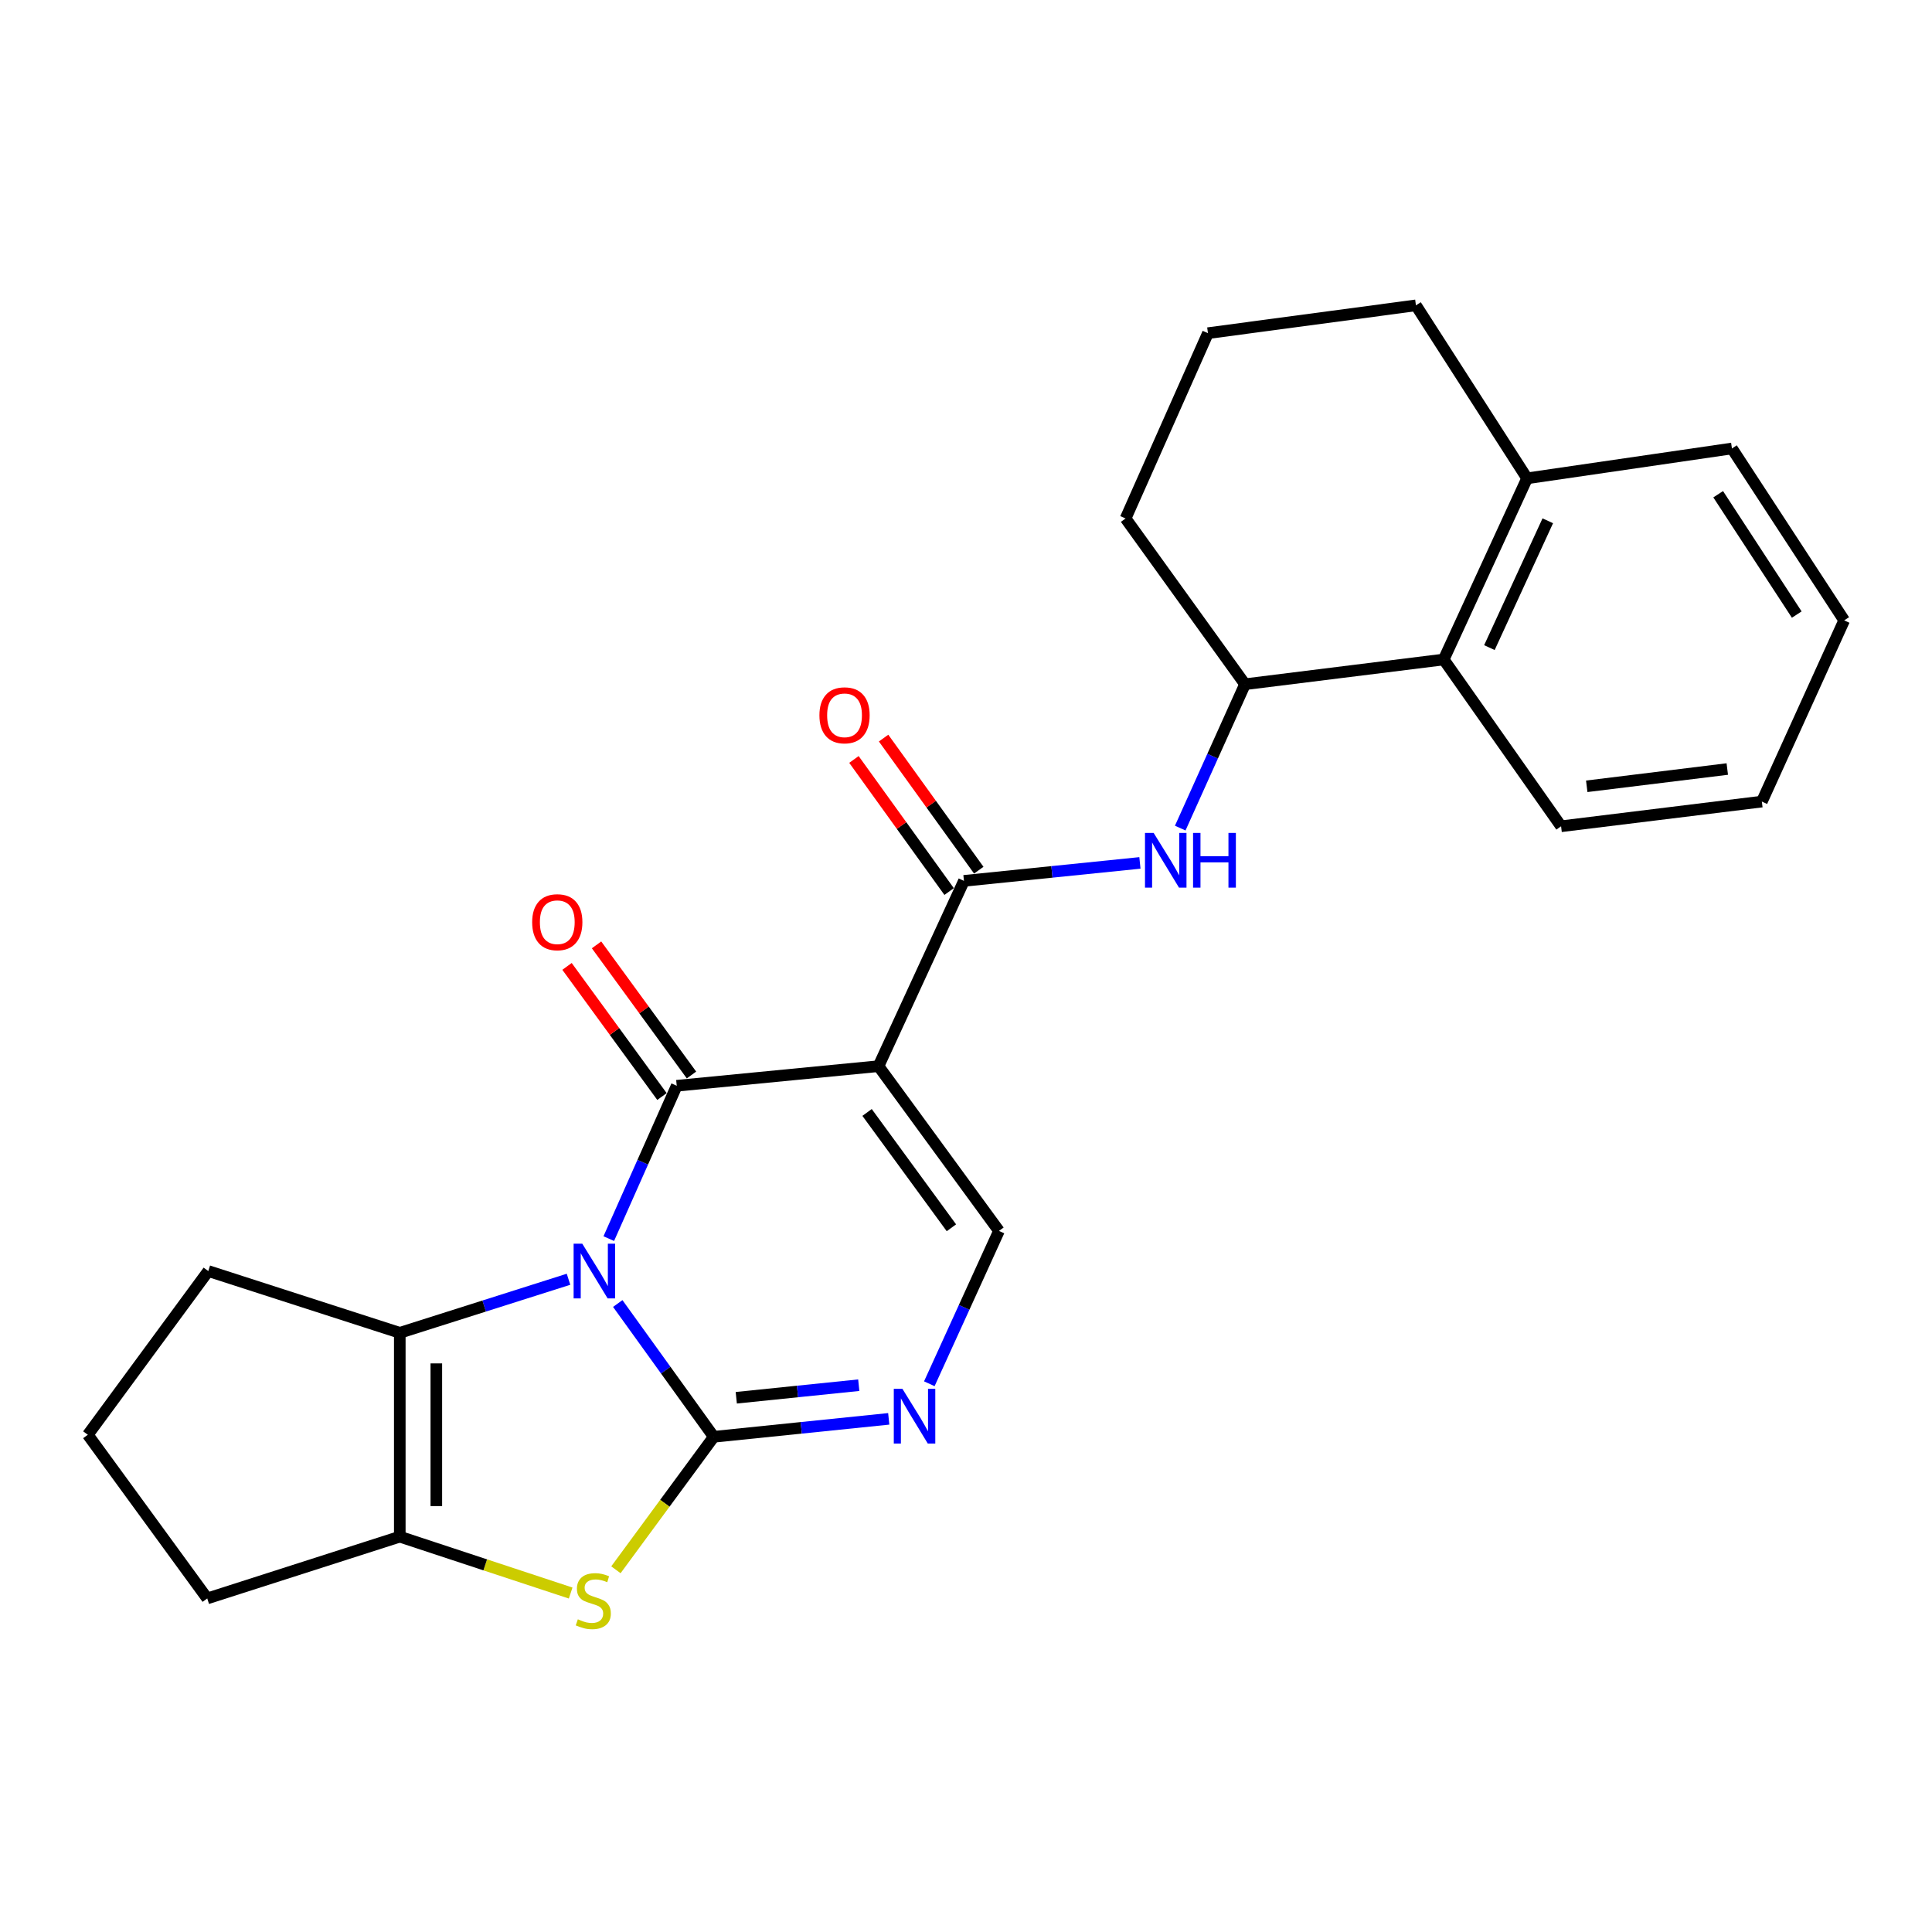 <?xml version='1.0' encoding='iso-8859-1'?>
<svg version='1.1' baseProfile='full'
              xmlns='http://www.w3.org/2000/svg'
                      xmlns:rdkit='http://www.rdkit.org/xml'
                      xmlns:xlink='http://www.w3.org/1999/xlink'
                  xml:space='preserve'
width='1000px' height='1000px' viewBox='0 0 1000 1000'>
<!-- END OF HEADER -->
<rect style='opacity:1.0;fill:#FFFFFF;stroke:none' width='1000' height='1000' x='0' y='0'> </rect>
<path class='bond-0' d='M 319.748,674.697 L 344.594,709.193' style='fill:none;fill-rule:evenodd;stroke:#0000FF;stroke-width:6px;stroke-linecap:butt;stroke-linejoin:miter;stroke-opacity:1' />
<path class='bond-0' d='M 344.594,709.193 L 369.441,743.689' style='fill:none;fill-rule:evenodd;stroke:#000000;stroke-width:6px;stroke-linecap:butt;stroke-linejoin:miter;stroke-opacity:1' />
<path class='bond-1' d='M 315.105,641.109 L 332.69,601.549' style='fill:none;fill-rule:evenodd;stroke:#0000FF;stroke-width:6px;stroke-linecap:butt;stroke-linejoin:miter;stroke-opacity:1' />
<path class='bond-1' d='M 332.69,601.549 L 350.275,561.989' style='fill:none;fill-rule:evenodd;stroke:#000000;stroke-width:6px;stroke-linecap:butt;stroke-linejoin:miter;stroke-opacity:1' />
<path class='bond-3' d='M 294.263,662.142 L 250.595,676.005' style='fill:none;fill-rule:evenodd;stroke:#0000FF;stroke-width:6px;stroke-linecap:butt;stroke-linejoin:miter;stroke-opacity:1' />
<path class='bond-3' d='M 250.595,676.005 L 206.928,689.868' style='fill:none;fill-rule:evenodd;stroke:#000000;stroke-width:6px;stroke-linecap:butt;stroke-linejoin:miter;stroke-opacity:1' />
<path class='bond-4' d='M 369.441,743.689 L 344.119,778.1' style='fill:none;fill-rule:evenodd;stroke:#000000;stroke-width:6px;stroke-linecap:butt;stroke-linejoin:miter;stroke-opacity:1' />
<path class='bond-4' d='M 344.119,778.1 L 318.798,812.511' style='fill:none;fill-rule:evenodd;stroke:#CCCC00;stroke-width:6px;stroke-linecap:butt;stroke-linejoin:miter;stroke-opacity:1' />
<path class='bond-5' d='M 369.441,743.689 L 414.726,739.042' style='fill:none;fill-rule:evenodd;stroke:#000000;stroke-width:6px;stroke-linecap:butt;stroke-linejoin:miter;stroke-opacity:1' />
<path class='bond-5' d='M 414.726,739.042 L 460.011,734.394' style='fill:none;fill-rule:evenodd;stroke:#0000FF;stroke-width:6px;stroke-linecap:butt;stroke-linejoin:miter;stroke-opacity:1' />
<path class='bond-5' d='M 381.095,723.48 L 412.795,720.227' style='fill:none;fill-rule:evenodd;stroke:#000000;stroke-width:6px;stroke-linecap:butt;stroke-linejoin:miter;stroke-opacity:1' />
<path class='bond-5' d='M 412.795,720.227 L 444.495,716.973' style='fill:none;fill-rule:evenodd;stroke:#0000FF;stroke-width:6px;stroke-linecap:butt;stroke-linejoin:miter;stroke-opacity:1' />
<path class='bond-2' d='M 350.275,561.989 L 454.711,551.849' style='fill:none;fill-rule:evenodd;stroke:#000000;stroke-width:6px;stroke-linecap:butt;stroke-linejoin:miter;stroke-opacity:1' />
<path class='bond-12' d='M 357.914,556.414 L 333.342,522.738' style='fill:none;fill-rule:evenodd;stroke:#000000;stroke-width:6px;stroke-linecap:butt;stroke-linejoin:miter;stroke-opacity:1' />
<path class='bond-12' d='M 333.342,522.738 L 308.77,489.062' style='fill:none;fill-rule:evenodd;stroke:#FF0000;stroke-width:6px;stroke-linecap:butt;stroke-linejoin:miter;stroke-opacity:1' />
<path class='bond-12' d='M 342.635,567.563 L 318.063,533.887' style='fill:none;fill-rule:evenodd;stroke:#000000;stroke-width:6px;stroke-linecap:butt;stroke-linejoin:miter;stroke-opacity:1' />
<path class='bond-12' d='M 318.063,533.887 L 293.491,500.211' style='fill:none;fill-rule:evenodd;stroke:#FF0000;stroke-width:6px;stroke-linecap:butt;stroke-linejoin:miter;stroke-opacity:1' />
<path class='bond-6' d='M 454.711,551.849 L 498.939,455.934' style='fill:none;fill-rule:evenodd;stroke:#000000;stroke-width:6px;stroke-linecap:butt;stroke-linejoin:miter;stroke-opacity:1' />
<path class='bond-8' d='M 454.711,551.849 L 517.065,637.119' style='fill:none;fill-rule:evenodd;stroke:#000000;stroke-width:6px;stroke-linecap:butt;stroke-linejoin:miter;stroke-opacity:1' />
<path class='bond-8' d='M 448.797,575.804 L 492.444,635.493' style='fill:none;fill-rule:evenodd;stroke:#000000;stroke-width:6px;stroke-linecap:butt;stroke-linejoin:miter;stroke-opacity:1' />
<path class='bond-7' d='M 206.928,689.868 L 206.928,795.377' style='fill:none;fill-rule:evenodd;stroke:#000000;stroke-width:6px;stroke-linecap:butt;stroke-linejoin:miter;stroke-opacity:1' />
<path class='bond-7' d='M 225.842,705.695 L 225.842,779.551' style='fill:none;fill-rule:evenodd;stroke:#000000;stroke-width:6px;stroke-linecap:butt;stroke-linejoin:miter;stroke-opacity:1' />
<path class='bond-15' d='M 206.928,689.868 L 107.808,657.893' style='fill:none;fill-rule:evenodd;stroke:#000000;stroke-width:6px;stroke-linecap:butt;stroke-linejoin:miter;stroke-opacity:1' />
<path class='bond-25' d='M 295.371,824.558 L 251.149,809.968' style='fill:none;fill-rule:evenodd;stroke:#CCCC00;stroke-width:6px;stroke-linecap:butt;stroke-linejoin:miter;stroke-opacity:1' />
<path class='bond-25' d='M 251.149,809.968 L 206.928,795.377' style='fill:none;fill-rule:evenodd;stroke:#000000;stroke-width:6px;stroke-linecap:butt;stroke-linejoin:miter;stroke-opacity:1' />
<path class='bond-27' d='M 481.016,716.229 L 499.04,676.674' style='fill:none;fill-rule:evenodd;stroke:#0000FF;stroke-width:6px;stroke-linecap:butt;stroke-linejoin:miter;stroke-opacity:1' />
<path class='bond-27' d='M 499.04,676.674 L 517.065,637.119' style='fill:none;fill-rule:evenodd;stroke:#000000;stroke-width:6px;stroke-linecap:butt;stroke-linejoin:miter;stroke-opacity:1' />
<path class='bond-9' d='M 498.939,455.934 L 544.48,451.288' style='fill:none;fill-rule:evenodd;stroke:#000000;stroke-width:6px;stroke-linecap:butt;stroke-linejoin:miter;stroke-opacity:1' />
<path class='bond-9' d='M 544.48,451.288 L 590.021,446.642' style='fill:none;fill-rule:evenodd;stroke:#0000FF;stroke-width:6px;stroke-linecap:butt;stroke-linejoin:miter;stroke-opacity:1' />
<path class='bond-13' d='M 506.611,450.405 L 481.978,416.219' style='fill:none;fill-rule:evenodd;stroke:#000000;stroke-width:6px;stroke-linecap:butt;stroke-linejoin:miter;stroke-opacity:1' />
<path class='bond-13' d='M 481.978,416.219 L 457.345,382.033' style='fill:none;fill-rule:evenodd;stroke:#FF0000;stroke-width:6px;stroke-linecap:butt;stroke-linejoin:miter;stroke-opacity:1' />
<path class='bond-13' d='M 491.266,461.462 L 466.633,427.276' style='fill:none;fill-rule:evenodd;stroke:#000000;stroke-width:6px;stroke-linecap:butt;stroke-linejoin:miter;stroke-opacity:1' />
<path class='bond-13' d='M 466.633,427.276 L 441.999,393.09' style='fill:none;fill-rule:evenodd;stroke:#FF0000;stroke-width:6px;stroke-linecap:butt;stroke-linejoin:miter;stroke-opacity:1' />
<path class='bond-16' d='M 206.928,795.377 L 107.272,827.352' style='fill:none;fill-rule:evenodd;stroke:#000000;stroke-width:6px;stroke-linecap:butt;stroke-linejoin:miter;stroke-opacity:1' />
<path class='bond-10' d='M 610.887,428.62 L 627.653,391.388' style='fill:none;fill-rule:evenodd;stroke:#0000FF;stroke-width:6px;stroke-linecap:butt;stroke-linejoin:miter;stroke-opacity:1' />
<path class='bond-10' d='M 627.653,391.388 L 644.419,354.155' style='fill:none;fill-rule:evenodd;stroke:#000000;stroke-width:6px;stroke-linecap:butt;stroke-linejoin:miter;stroke-opacity:1' />
<path class='bond-11' d='M 644.419,354.155 L 747.259,341.357' style='fill:none;fill-rule:evenodd;stroke:#000000;stroke-width:6px;stroke-linecap:butt;stroke-linejoin:miter;stroke-opacity:1' />
<path class='bond-17' d='M 644.419,354.155 L 582.602,268.359' style='fill:none;fill-rule:evenodd;stroke:#000000;stroke-width:6px;stroke-linecap:butt;stroke-linejoin:miter;stroke-opacity:1' />
<path class='bond-14' d='M 747.259,341.357 L 790.424,247.586' style='fill:none;fill-rule:evenodd;stroke:#000000;stroke-width:6px;stroke-linecap:butt;stroke-linejoin:miter;stroke-opacity:1' />
<path class='bond-14' d='M 770.914,335.2 L 801.131,269.56' style='fill:none;fill-rule:evenodd;stroke:#000000;stroke-width:6px;stroke-linecap:butt;stroke-linejoin:miter;stroke-opacity:1' />
<path class='bond-20' d='M 747.259,341.357 L 808.014,427.678' style='fill:none;fill-rule:evenodd;stroke:#000000;stroke-width:6px;stroke-linecap:butt;stroke-linejoin:miter;stroke-opacity:1' />
<path class='bond-22' d='M 790.424,247.586 L 896.448,232.129' style='fill:none;fill-rule:evenodd;stroke:#000000;stroke-width:6px;stroke-linecap:butt;stroke-linejoin:miter;stroke-opacity:1' />
<path class='bond-28' d='M 790.424,247.586 L 732.884,158.049' style='fill:none;fill-rule:evenodd;stroke:#000000;stroke-width:6px;stroke-linecap:butt;stroke-linejoin:miter;stroke-opacity:1' />
<path class='bond-18' d='M 107.808,657.893 L 45.455,742.638' style='fill:none;fill-rule:evenodd;stroke:#000000;stroke-width:6px;stroke-linecap:butt;stroke-linejoin:miter;stroke-opacity:1' />
<path class='bond-26' d='M 107.272,827.352 L 45.455,742.638' style='fill:none;fill-rule:evenodd;stroke:#000000;stroke-width:6px;stroke-linecap:butt;stroke-linejoin:miter;stroke-opacity:1' />
<path class='bond-19' d='M 582.602,268.359 L 625.232,172.444' style='fill:none;fill-rule:evenodd;stroke:#000000;stroke-width:6px;stroke-linecap:butt;stroke-linejoin:miter;stroke-opacity:1' />
<path class='bond-21' d='M 625.232,172.444 L 732.884,158.049' style='fill:none;fill-rule:evenodd;stroke:#000000;stroke-width:6px;stroke-linecap:butt;stroke-linejoin:miter;stroke-opacity:1' />
<path class='bond-23' d='M 808.014,427.678 L 911.936,414.901' style='fill:none;fill-rule:evenodd;stroke:#000000;stroke-width:6px;stroke-linecap:butt;stroke-linejoin:miter;stroke-opacity:1' />
<path class='bond-23' d='M 821.295,406.989 L 894.04,398.045' style='fill:none;fill-rule:evenodd;stroke:#000000;stroke-width:6px;stroke-linecap:butt;stroke-linejoin:miter;stroke-opacity:1' />
<path class='bond-29' d='M 896.448,232.129 L 954.545,321.108' style='fill:none;fill-rule:evenodd;stroke:#000000;stroke-width:6px;stroke-linecap:butt;stroke-linejoin:miter;stroke-opacity:1' />
<path class='bond-29' d='M 889.325,255.816 L 929.994,318.102' style='fill:none;fill-rule:evenodd;stroke:#000000;stroke-width:6px;stroke-linecap:butt;stroke-linejoin:miter;stroke-opacity:1' />
<path class='bond-24' d='M 911.936,414.901 L 954.545,321.108' style='fill:none;fill-rule:evenodd;stroke:#000000;stroke-width:6px;stroke-linecap:butt;stroke-linejoin:miter;stroke-opacity:1' />
<path  class='atom-0' d='M 301.385 643.733
L 310.665 658.733
Q 311.585 660.213, 313.065 662.893
Q 314.545 665.573, 314.625 665.733
L 314.625 643.733
L 318.385 643.733
L 318.385 672.053
L 314.505 672.053
L 304.545 655.653
Q 303.385 653.733, 302.145 651.533
Q 300.945 649.333, 300.585 648.653
L 300.585 672.053
L 296.905 672.053
L 296.905 643.733
L 301.385 643.733
' fill='#0000FF'/>
<path  class='atom-5' d='M 299.088 838.144
Q 299.408 838.264, 300.728 838.824
Q 302.048 839.384, 303.488 839.744
Q 304.968 840.064, 306.408 840.064
Q 309.088 840.064, 310.648 838.784
Q 312.208 837.464, 312.208 835.184
Q 312.208 833.624, 311.408 832.664
Q 310.648 831.704, 309.448 831.184
Q 308.248 830.664, 306.248 830.064
Q 303.728 829.304, 302.208 828.584
Q 300.728 827.864, 299.648 826.344
Q 298.608 824.824, 298.608 822.264
Q 298.608 818.704, 301.008 816.504
Q 303.448 814.304, 308.248 814.304
Q 311.528 814.304, 315.248 815.864
L 314.328 818.944
Q 310.928 817.544, 308.368 817.544
Q 305.608 817.544, 304.088 818.704
Q 302.568 819.824, 302.608 821.784
Q 302.608 823.304, 303.368 824.224
Q 304.168 825.144, 305.288 825.664
Q 306.448 826.184, 308.368 826.784
Q 310.928 827.584, 312.448 828.384
Q 313.968 829.184, 315.048 830.824
Q 316.168 832.424, 316.168 835.184
Q 316.168 839.104, 313.528 841.224
Q 310.928 843.304, 306.568 843.304
Q 304.048 843.304, 302.128 842.744
Q 300.248 842.224, 298.008 841.304
L 299.088 838.144
' fill='#CCCC00'/>
<path  class='atom-6' d='M 467.103 718.864
L 476.383 733.864
Q 477.303 735.344, 478.783 738.024
Q 480.263 740.704, 480.343 740.864
L 480.343 718.864
L 484.103 718.864
L 484.103 747.184
L 480.223 747.184
L 470.263 730.784
Q 469.103 728.864, 467.863 726.664
Q 466.663 724.464, 466.303 723.784
L 466.303 747.184
L 462.623 747.184
L 462.623 718.864
L 467.103 718.864
' fill='#0000FF'/>
<path  class='atom-10' d='M 597.126 431.119
L 606.406 446.119
Q 607.326 447.599, 608.806 450.279
Q 610.286 452.959, 610.366 453.119
L 610.366 431.119
L 614.126 431.119
L 614.126 459.439
L 610.246 459.439
L 600.286 443.039
Q 599.126 441.119, 597.886 438.919
Q 596.686 436.719, 596.326 436.039
L 596.326 459.439
L 592.646 459.439
L 592.646 431.119
L 597.126 431.119
' fill='#0000FF'/>
<path  class='atom-10' d='M 617.526 431.119
L 621.366 431.119
L 621.366 443.159
L 635.846 443.159
L 635.846 431.119
L 639.686 431.119
L 639.686 459.439
L 635.846 459.439
L 635.846 446.359
L 621.366 446.359
L 621.366 459.439
L 617.526 459.439
L 617.526 431.119
' fill='#0000FF'/>
<path  class='atom-13' d='M 275.447 477.334
Q 275.447 470.534, 278.807 466.734
Q 282.167 462.934, 288.447 462.934
Q 294.727 462.934, 298.087 466.734
Q 301.447 470.534, 301.447 477.334
Q 301.447 484.214, 298.047 488.134
Q 294.647 492.014, 288.447 492.014
Q 282.207 492.014, 278.807 488.134
Q 275.447 484.254, 275.447 477.334
M 288.447 488.814
Q 292.767 488.814, 295.087 485.934
Q 297.447 483.014, 297.447 477.334
Q 297.447 471.774, 295.087 468.974
Q 292.767 466.134, 288.447 466.134
Q 284.127 466.134, 281.767 468.934
Q 279.447 471.734, 279.447 477.334
Q 279.447 483.054, 281.767 485.934
Q 284.127 488.814, 288.447 488.814
' fill='#FF0000'/>
<path  class='atom-14' d='M 424.132 370.239
Q 424.132 363.439, 427.492 359.639
Q 430.852 355.839, 437.132 355.839
Q 443.412 355.839, 446.772 359.639
Q 450.132 363.439, 450.132 370.239
Q 450.132 377.119, 446.732 381.039
Q 443.332 384.919, 437.132 384.919
Q 430.892 384.919, 427.492 381.039
Q 424.132 377.159, 424.132 370.239
M 437.132 381.719
Q 441.452 381.719, 443.772 378.839
Q 446.132 375.919, 446.132 370.239
Q 446.132 364.679, 443.772 361.879
Q 441.452 359.039, 437.132 359.039
Q 432.812 359.039, 430.452 361.839
Q 428.132 364.639, 428.132 370.239
Q 428.132 375.959, 430.452 378.839
Q 432.812 381.719, 437.132 381.719
' fill='#FF0000'/>
</svg>
